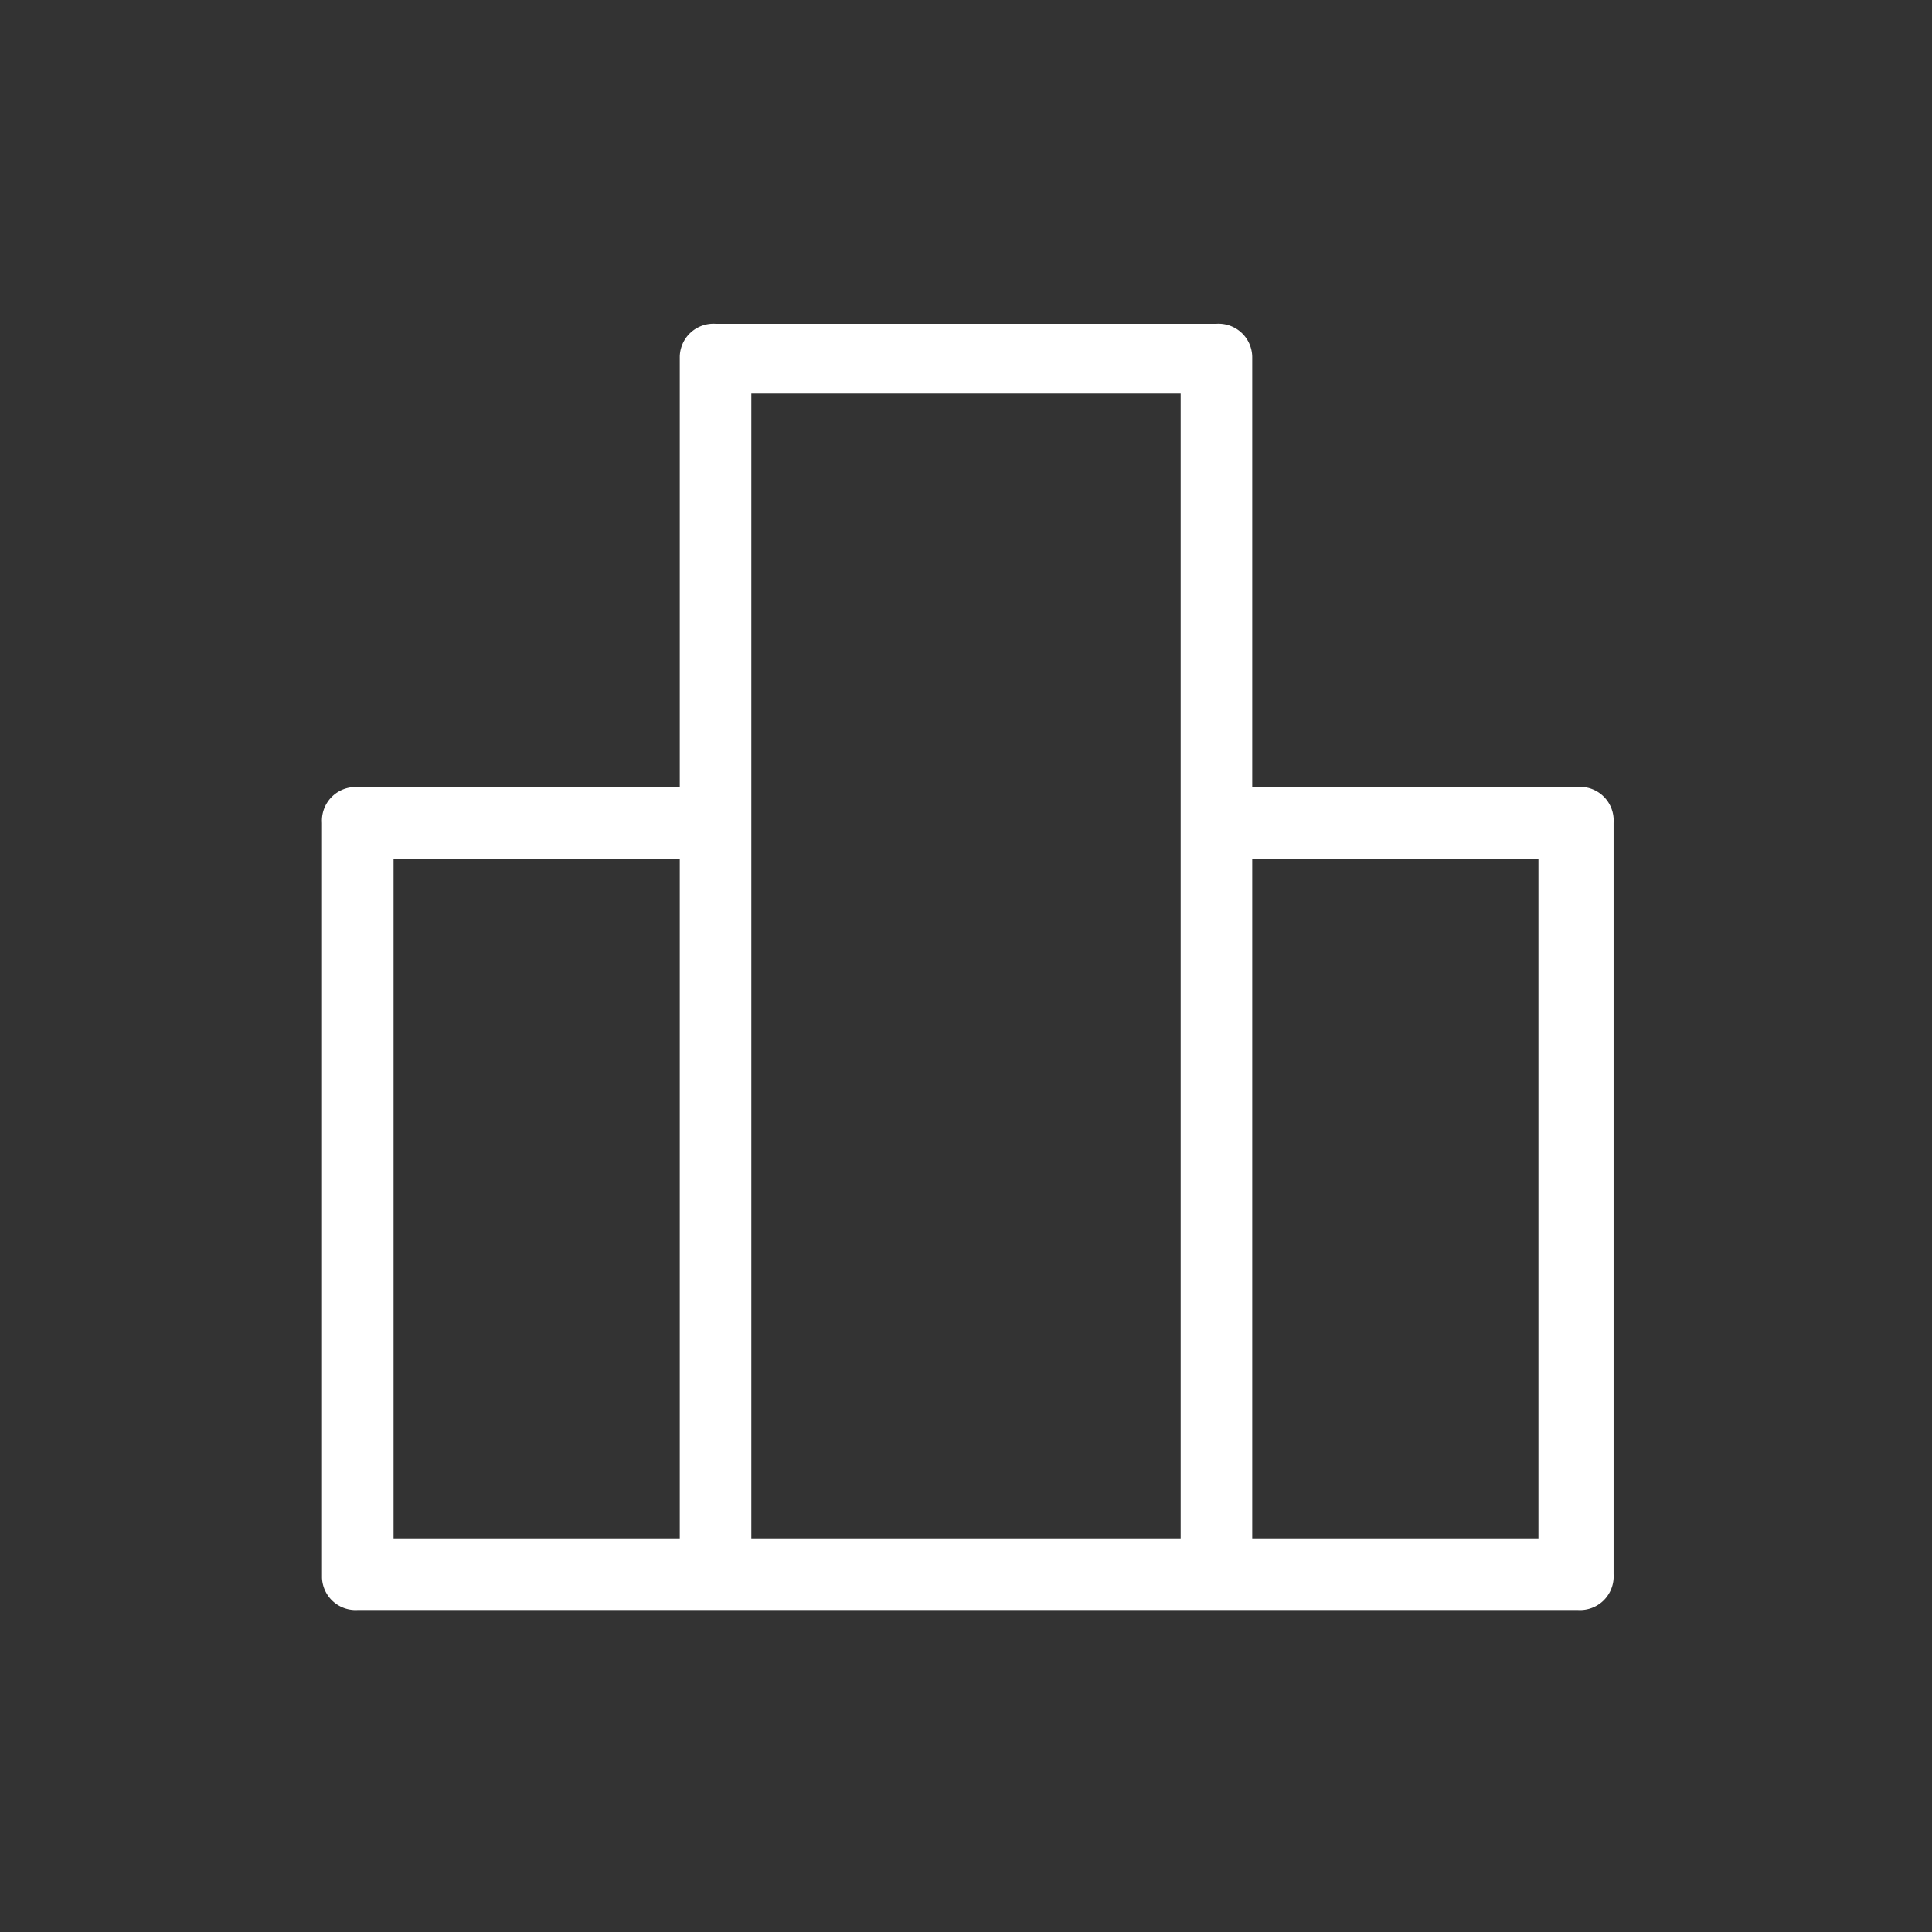<svg id="STYLES_UP_-_UPDATE" data-name="STYLES (UP) - UPDATE" xmlns="http://www.w3.org/2000/svg" viewBox="0 0 54 54"><rect x="0" y="0" width="54" height="54" fill="#333333" stroke="none"/><defs><style>.cls-1{fill:none;}.cls-2{fill:#fff;}</style></defs><rect class="cls-1" width="54" height="54"/><path class="cls-2" d="M44.05,22H35V10a.94.94,0,0,0-1-.95H20A.94.94,0,0,0,19,10V22H10A.94.94,0,0,0,9,23v21.1A.94.94,0,0,0,10,45h34.1a.94.94,0,0,0,1-1V23A.94.94,0,0,0,44.05,22ZM11,24h8V43H11Zm10-.76V11H33V43H21ZM43,43H35V24h8Z"/></svg>